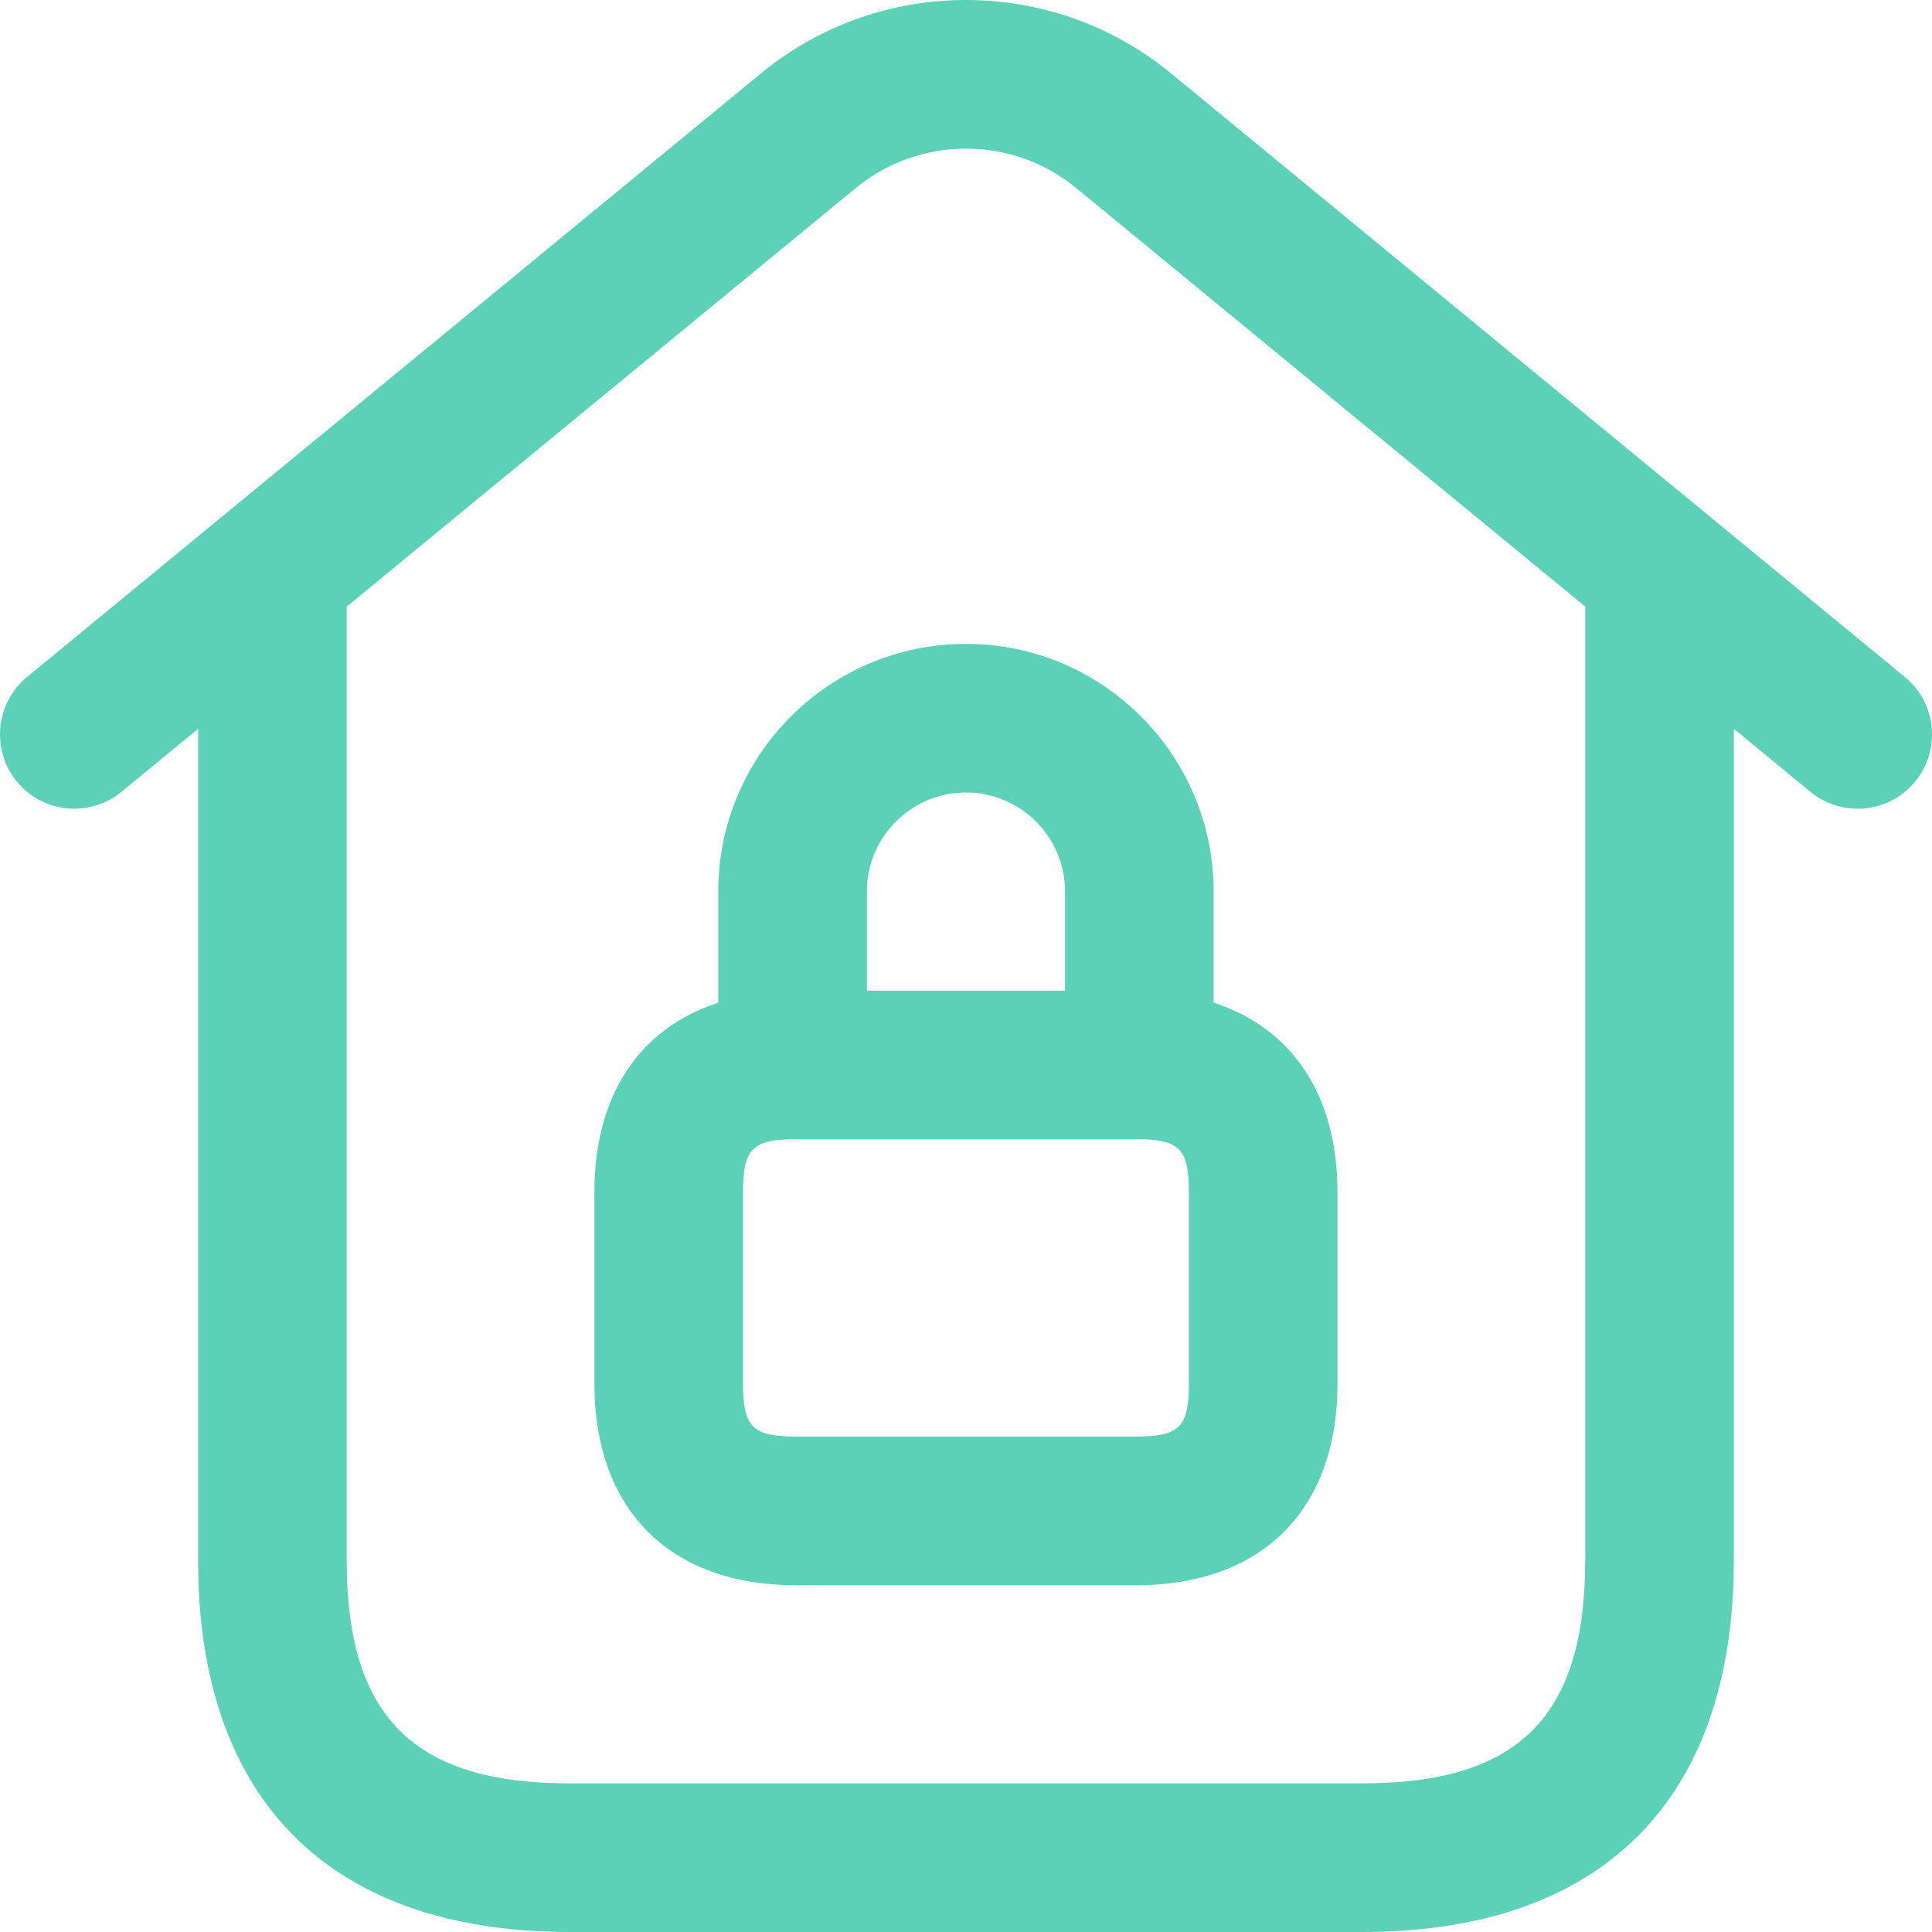 <?xml version="1.0" encoding="UTF-8"?> <svg xmlns="http://www.w3.org/2000/svg" width="56" height="56" viewBox="0 0 56 56" fill="none"><path d="M55.216 19.625L33.929 2.116C30.491 -0.704 25.509 -0.707 22.071 2.116L0.785 19.622C-0.131 20.377 -0.266 21.733 0.489 22.655C1.245 23.577 2.603 23.703 3.522 22.951L5.742 21.124V45.23C5.742 52.174 9.567 56 16.511 56H39.486C46.43 56 50.256 52.174 50.256 45.23V21.124L52.475 22.951C52.878 23.281 53.363 23.442 53.846 23.442C54.466 23.442 55.083 23.175 55.508 22.658C56.267 21.736 56.132 20.38 55.216 19.625ZM45.948 45.23C45.948 49.759 44.015 51.692 39.486 51.692H16.511C11.982 51.692 10.05 49.759 10.05 45.23V17.583L24.808 5.448C26.655 3.929 29.346 3.929 31.192 5.448L45.951 17.585V45.23H45.948ZM20.819 25.843V29.063C18.542 29.804 17.229 31.736 17.229 34.562V40.103C17.229 43.762 19.415 45.95 23.076 45.95H32.921C36.583 45.95 38.768 43.765 38.768 40.103V34.562C38.768 31.739 37.456 29.804 35.178 29.063V25.843C35.178 21.885 31.959 18.663 27.999 18.663C24.038 18.663 20.819 21.885 20.819 25.843ZM34.461 40.1C34.461 41.364 34.188 41.639 32.921 41.639H23.076C21.81 41.639 21.537 41.367 21.537 40.1V34.559C21.537 33.296 21.81 33.02 23.076 33.02H32.921C34.188 33.02 34.461 33.293 34.461 34.559V40.1ZM30.871 25.843V28.715H25.127V25.843C25.127 24.26 26.413 22.971 27.999 22.971C29.584 22.971 30.871 24.26 30.871 25.843Z" fill="#5BD2B7"></path></svg> 